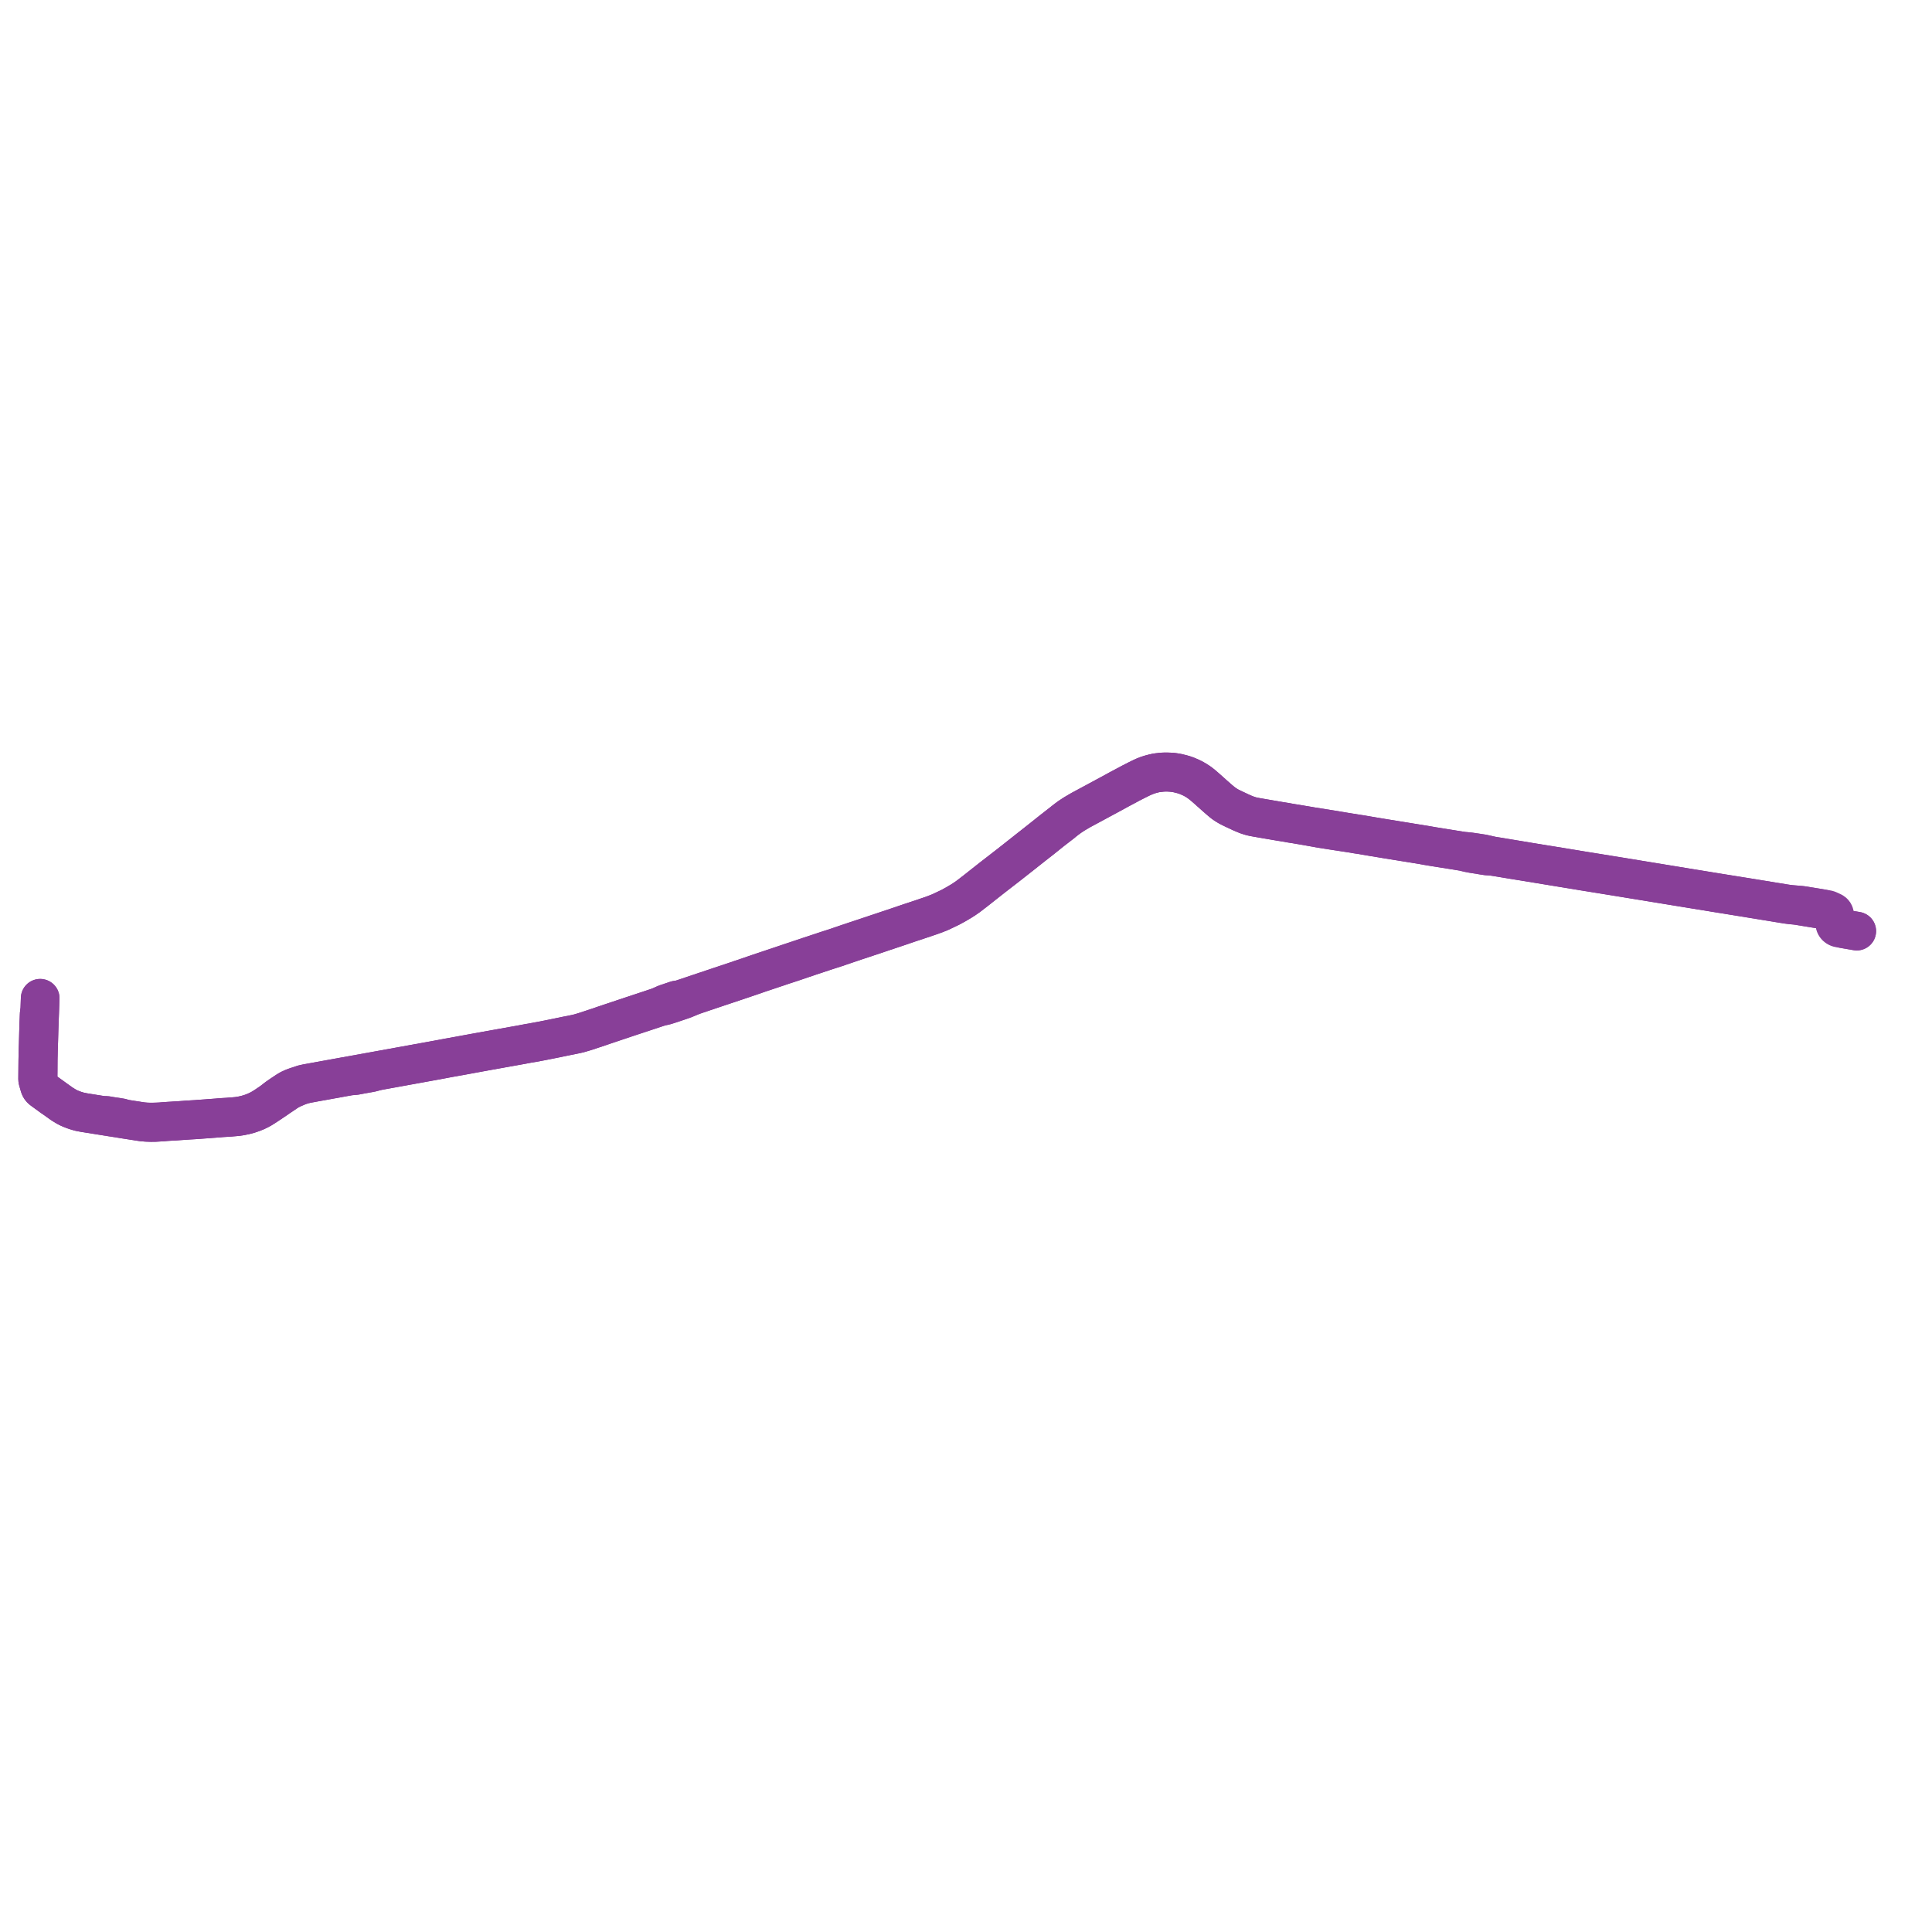     
<svg width="1027.196" height="1027.196" version="1.1"
     xmlns="http://www.w3.org/2000/svg">

  <title>Plan de ligne</title>
  <desc>Du 2014-06-10 au 2025-01-05</desc>

<path d='M 20.826 539.158 L 20.758 540.863 L 20.634 543.974 L 20.553 546.658 L 20.524 547.606 L 20.501 548.236 L 20.499 548.307 L 20.42 551.157 L 20.352 553.61 L 20.205 559.083 L 20.181 559.982 L 20.142 561.613 L 20.122 562.21 L 20.114 562.768 L 20.095 563.585 L 20.093 563.815 L 20.077 565.398 L 20.056 567.596 L 20.009 572.515 L 20 573.768 L 20.038 574.075 L 20.092 574.326 L 20.227 574.861 L 20.744 576.643 L 20.918 577.219 L 21.075 577.74 L 21.201 578.048 L 21.291 578.225 L 21.356 578.351 L 21.554 578.638 L 21.746 578.881 L 21.978 579.12 L 22.228 579.348 L 22.504 579.569 L 26.854 582.744 L 27.075 582.905 L 27.252 583.034 L 27.521 583.231 L 28.866 584.151 L 29.408 584.522 L 30.063 584.992 L 32.98 587.084 L 35.265 588.473 L 36.285 589.009 L 37.403 589.512 L 38.711 590.039 L 40.054 590.503 L 41.357 590.911 L 42.551 591.239 L 43.323 591.382 L 44.855 591.666 L 54.579 593.217 L 56.858 593.584 L 57.224 593.643 L 59.53 594.012 L 62.042 594.396 L 62.814 594.513 L 63.843 594.691 L 64.802 594.84 L 65.351 594.94 L 65.497 594.966 L 65.752 595.004 L 70.735 595.774 L 75.538 596.516 L 77.876 596.723 L 80.222 596.806 L 82.312 596.788 L 85.015 596.62 L 89.874 596.269 L 94.722 595.98 L 99.574 595.641 L 103.985 595.377 L 104.392 595.349 L 104.849 595.316 L 114.018 594.63 L 114.687 594.577 L 118.172 594.297 L 120.906 594.132 L 122.234 594.034 L 123.479 593.938 L 126.009 593.715 L 127.112 593.563 L 128.134 593.391 L 130.42 592.925 L 132.646 592.305 L 134.396 591.701 L 136.004 591.069 L 136.742 590.72 L 137.253 590.478 L 139.148 589.476 L 141.035 588.283 L 142.674 587.202 L 143.038 586.962 L 143.443 586.692 L 146.68 584.524 L 147.2 584.159 L 147.891 583.675 L 148.43 583.309 L 150.912 581.64 L 152.475 580.578 L 153.027 580.227 L 153.17 580.132 L 153.853 579.745 L 154.9 579.182 L 155.908 578.724 L 158.988 577.4 L 159.241 577.318 L 159.45 577.251 L 161.261 576.687 L 162.619 576.358 L 162.998 576.267 L 163.336 576.203 L 167.847 575.363 L 171.952 574.635 L 175.859 573.921 L 177.625 573.617 L 183.48 572.534 L 183.966 572.448 L 184.373 572.395 L 184.736 572.318 L 186.047 572.089 L 188.913 571.853 L 192.107 571.247 L 197.032 570.371 L 198.418 570.032 L 199.095 569.823 L 201.127 569.352 L 231.688 563.801 L 232.237 563.701 L 232.812 563.593 L 238.516 562.517 L 241.651 561.961 L 243.327 561.653 L 243.996 561.541 L 244.595 561.441 L 251.676 560.131 L 258.728 558.842 L 267.907 557.198 L 276.306 555.696 L 276.93 555.581 L 277.461 555.484 L 280.743 554.864 L 282.649 554.559 L 284.533 554.229 L 286.021 553.942 L 288.387 553.486 L 289.535 553.258 L 289.846 553.196 L 291.98 552.772 L 295.267 552.12 L 296.794 551.803 L 299.504 551.241 L 301.618 550.811 L 303.749 550.391 L 306.337 549.849 L 307.747 549.523 L 308.92 549.187 L 312.118 548.216 L 315.182 547.193 L 318.64 546.038 L 321.413 545.089 L 333.573 541.008 L 334.758 540.61 L 341.52 538.385 L 347.27 536.472 L 347.558 536.38 L 348.098 536.205 L 348.533 536.058 L 348.668 536.016 L 349.091 535.875 L 349.371 535.777 L 349.743 535.649 L 350.794 535.341 L 351.512 535.149 L 352.788 534.867 L 353.325 534.744 L 353.905 534.6 L 355.342 534.154 L 357.386 533.481 L 359.333 532.828 L 362.095 531.896 L 362.301 531.823 L 362.559 531.741 L 363.06 531.574 L 363.66 531.345 L 364.636 530.955 L 365.928 530.419 L 366.957 529.994 L 367.876 529.609 L 369.078 529.165 L 373.539 527.653 L 382.906 524.506 L 390.26 522.052 L 393.947 520.809 L 396.851 519.83 L 397.585 519.583 L 398.278 519.343 L 403.143 517.66 L 408.679 515.807 L 417.423 512.872 L 420.297 511.953 L 421.575 511.519 L 426.159 509.963 L 429.97 508.668 L 439.063 505.653 L 439.69 505.445 L 440.269 505.258 L 441.11 504.985 L 443.426 504.26 L 451.227 501.61 L 455.153 500.285 L 459.021 499.013 L 477.35 492.879 L 477.823 492.72 L 478.287 492.561 L 483.356 490.826 L 488.924 488.988 L 494.444 487.121 L 495.866 486.625 L 497.226 486.126 L 499.997 485.031 L 505.353 482.468 L 508.228 480.896 L 511.029 479.247 L 513.025 477.967 L 514.965 476.607 L 518.404 473.965 L 518.766 473.686 L 519.097 473.424 L 523.089 470.261 L 527.324 466.936 L 528.076 466.346 L 528.785 465.797 L 536.654 459.699 L 544.137 453.808 L 545.712 452.553 L 547.317 451.29 L 550.475 448.796 L 550.893 448.47 L 551.271 448.176 L 553.643 446.33 L 559.185 441.88 L 564.682 437.643 L 565.956 436.575 L 567.25 435.582 L 568.369 434.752 L 569.47 433.983 L 571.234 432.835 L 574.682 430.8 L 575.456 430.387 L 576.078 430.054 L 591.463 421.759 L 595.257 419.675 L 599.094 417.641 L 601.035 416.583 L 602.982 415.588 L 604.917 414.617 L 606.753 413.708 L 607.097 413.553 L 608.282 413.022 L 609.901 412.357 L 611.713 411.773 L 613.537 411.292 L 614.614 411.055 L 615.673 410.902 L 617.753 410.678 L 619.046 410.584 L 620.816 410.573 L 622.609 410.684 L 624.112 410.814 L 626.053 411.153 L 628.555 411.774 L 629.807 412.164 L 631.001 412.573 L 633.063 413.472 L 634.105 413.972 L 635.095 414.524 L 636.293 415.233 L 637.38 415.977 L 638.521 416.822 L 639.611 417.693 L 641.787 419.58 L 646.208 423.522 L 648.271 425.335 L 650.324 427.047 L 651.254 427.69 L 652.206 428.298 L 653.214 428.896 L 654.185 429.398 L 655.702 430.138 L 656.247 430.404 L 657.722 431.087 L 658.02 431.227 L 659.585 431.958 L 660.006 432.142 L 661.259 432.684 L 662.969 433.383 L 664.734 433.951 L 665.71 434.198 L 666.635 434.404 L 668.587 434.758 L 672.679 435.47 L 680.561 436.81 L 682.766 437.16 L 684.708 437.479 L 686.566 437.828 L 688.663 438.141 L 690.604 438.483 L 691.21 438.586 L 692.507 438.8 L 693.3 438.929 L 697.811 439.732 L 702.051 440.5 L 709.332 441.646 L 716.377 442.715 L 719.072 443.133 L 721.746 443.595 L 723.482 443.832 L 730.488 445.04 L 734.01 445.614 L 736.449 446.023 L 737.606 446.204 L 749.653 448.155 L 750.981 448.369 L 755.753 449.139 L 758.786 449.697 L 761.497 450.15 L 761.809 450.202 L 773.966 452.135 L 777.886 452.78 L 780.768 453.457 L 783.161 453.916 L 783.683 453.996 L 786.312 454.396 L 787.877 454.671 L 788.382 454.76 L 790.579 455.092 L 793.201 455.249 L 796.287 455.729 L 804.153 457.038 L 808.123 457.681 L 810.114 457.989 L 811.998 458.298 L 829.108 461.119 L 837.617 462.508 L 841.88 463.221 L 846.181 463.908 L 862.438 466.547 L 896.958 472.186 L 914.087 474.977 L 926.404 476.969 L 930.429 477.627 L 931.694 477.838 L 935.652 478.482 L 941.997 479.513 L 948.038 480.505 L 950.038 480.832 L 952.601 481.156 L 954.023 481.275 L 954.86 481.363 L 955.522 481.452 L 956.482 481.599 L 960.031 482.184 L 961.056 482.349 L 965.629 483.098 L 966.645 483.261 L 968.646 483.589' fill='transparent' stroke='#883f98' stroke-linecap='round' stroke-linejoin='round' stroke-width='20.544'/><path d='M 968.752 483.102 L 966.745 482.768 L 965.722 482.6 L 961.14 481.853 L 960.262 481.713 L 959.122 481.516 L 958.036 481.368 L 956.647 481.218 L 954.044 481.006 L 952.761 480.897 L 951.94 480.813 L 951.041 480.713 L 950.33 480.622 L 949.608 480.518 L 948.799 480.393 L 944.042 479.616 L 942.051 479.29 L 936.62 478.405 L 931.751 477.609 L 930.471 477.4 L 923.082 476.214 L 914.054 474.766 L 896.919 471.979 L 862.694 466.364 L 846.14 463.688 L 841.851 463.001 L 837.589 462.294 L 829.072 460.893 L 812.047 458.133 L 810.061 457.774 L 808.078 457.46 L 804.117 456.806 L 796.207 455.486 L 793.822 455.115 L 793.231 455.008 L 788.386 453.918 L 788.017 453.861 L 785.16 453.42 L 783.833 453.22 L 783.16 453.118 L 780.848 452.8 L 777.867 452.536 L 773.923 451.919 L 761.765 449.964 L 761.54 449.924 L 758.743 449.43 L 755.707 448.929 L 749.631 447.949 L 746.596 447.457 L 737.451 445.974 L 736.474 445.824 L 730.493 444.828 L 723.456 443.63 L 721.75 443.377 L 719.105 442.934 L 716.413 442.525 L 709.356 441.334 L 702.02 440.154 L 697.78 439.497 L 693.669 438.79 L 692.884 438.666 L 691.822 438.491 L 690.473 438.253 L 686.535 437.618 L 682.972 436.984 L 680.542 436.598 L 670.538 434.885 L 668.561 434.547 L 666.611 434.183 L 665.68 433.984 L 664.702 433.722 L 662.95 433.141 L 661.207 432.451 L 660.044 431.923 L 659.62 431.738 L 657.823 430.886 L 656.196 430.126 L 655.814 429.941 L 654.121 429.121 L 653.155 428.621 L 652.178 428.024 L 650.296 426.74 L 648.243 425.028 L 646.168 423.212 L 641.759 419.272 L 639.583 417.386 L 638.493 416.515 L 637.353 415.671 L 636.243 414.959 L 635.01 414.238 L 634.042 413.711 L 633 413.207 L 630.966 412.342 L 629.766 411.92 L 628.515 411.555 L 626.031 410.935 L 624.08 410.609 L 622.593 410.465 L 620.794 410.393 L 619.021 410.391 L 617.724 410.456 L 615.642 410.692 L 614.571 410.862 L 613.506 411.091 L 611.685 411.572 L 609.866 412.139 L 608.251 412.787 L 607.002 413.357 L 606.664 413.512 L 604.873 414.39 L 602.935 415.39 L 601.003 416.373 L 599.082 417.415 L 596.353 418.858 L 595.222 419.457 L 591.41 421.552 L 576.034 429.838 L 575.374 430.193 L 574.629 430.592 L 571.2 432.606 L 569.412 433.767 L 568.301 434.525 L 567.196 435.343 L 565.854 436.37 L 564.654 437.335 L 559.104 441.667 L 553.597 446.052 L 551.151 447.99 L 550.748 448.309 L 550.332 448.637 L 547.16 451.13 L 545.56 452.392 L 543.981 453.644 L 536.548 459.509 L 528.451 465.774 L 527.652 466.393 L 526.937 466.956 L 523.012 470.045 L 518.962 473.249 L 518.626 473.513 L 518.266 473.791 L 514.873 476.41 L 512.945 477.762 L 510.941 479.051 L 508.134 480.71 L 505.268 482.287 L 499.929 484.821 L 497.187 485.91 L 495.804 486.433 L 494.402 486.911 L 488.874 488.788 L 483.342 490.615 L 478.277 492.343 L 477.81 492.502 L 477.358 492.654 L 458.997 498.795 L 455.096 500.089 L 451.192 501.393 L 443.386 504.055 L 441.085 504.776 L 440.211 505.064 L 439.676 505.241 L 439 505.464 L 437.618 505.921 L 429.976 508.449 L 420.278 511.694 L 417.424 512.655 L 408.635 515.609 L 403.117 517.455 L 398.206 519.152 L 397.595 519.363 L 396.776 519.637 L 393.881 520.604 L 390.207 521.866 L 382.844 524.314 L 375.549 526.759 L 370.746 528.369 L 369.548 528.777 L 363.008 530.965 L 362.348 531.192 L 362.095 531.274 L 361.88 531.345 L 361.717 531.398 L 361.286 531.509 L 360.981 531.544 L 360.534 531.577 L 360.242 531.599 L 359.921 531.641 L 359.516 531.746 L 358.996 531.921 L 357.028 532.579 L 355.003 533.251 L 354.632 533.38 L 353.904 533.651 L 353.417 533.841 L 351.421 534.739 L 350.671 535.067 L 349.666 535.442 L 349.284 535.562 L 349.011 535.658 L 348.589 535.8 L 348.457 535.845 L 348.03 535.996 L 347.49 536.175 L 344.463 537.188 L 342.95 537.686 L 341.454 538.179 L 334.705 540.417 L 321.353 544.879 L 318.58 545.845 L 315.148 546.974 L 312.045 548.01 L 308.858 548.998 L 307.713 549.321 L 306.303 549.648 L 303.705 550.193 L 301.587 550.592 L 299.454 551.04 L 296.748 551.593 L 291.93 552.578 L 289.817 552.999 L 289.502 553.061 L 288.334 553.294 L 286.059 553.705 L 284.508 553.995 L 282.732 554.328 L 280.667 554.678 L 277.419 555.293 L 276.836 555.4 L 276.26 555.506 L 267.822 557.012 L 258.689 558.656 L 251.627 559.926 L 244.567 561.223 L 243.96 561.334 L 243.3 561.455 L 241.608 561.772 L 238.489 562.323 L 232.842 563.381 L 232.267 563.489 L 231.768 563.579 L 227.749 564.308 L 198.331 569.641 L 188.822 571.366 L 187.496 571.603 L 185.67 571.941 L 184.714 572.118 L 184.355 572.18 L 183.943 572.244 L 183.445 572.329 L 177.582 573.39 L 173.979 574.046 L 171.914 574.419 L 167.824 575.166 L 163.295 575.982 L 162.974 576.044 L 162.572 576.133 L 161.21 576.437 L 159.524 577.005 L 159.172 577.122 L 157.527 577.651 L 155.805 578.281 L 154.429 578.906 L 153.618 579.326 L 153.171 579.595 L 152.903 579.745 L 152.204 580.197 L 149.707 581.856 L 147.651 583.278 L 147.155 583.638 L 146.588 584.076 L 146.142 584.421 L 145.171 585.185 L 144.145 585.933 L 143.483 586.398 L 143.081 586.67 L 142.728 586.909 L 140.926 588.131 L 139.79 588.833 L 138.709 589.486 L 137.29 590.229 L 135.935 590.849 L 134.381 591.482 L 132.8 592.061 L 130.545 592.682 L 128.283 593.183 L 127.122 593.359 L 125.968 593.516 L 123.646 593.727 L 122.221 593.826 L 120.883 593.93 L 118.125 594.095 L 114.673 594.373 L 114.039 594.423 L 104.866 595.103 L 104.43 595.135 L 103.997 595.162 L 99.568 595.431 L 94.703 595.792 L 89.858 596.072 L 85.007 596.436 L 83.45 596.502 L 82.612 596.538 L 80.219 596.583 L 77.877 596.513 L 75.545 596.306 L 65.959 594.816 L 65.535 594.678 L 65.413 594.636 L 64.905 594.473 L 64.521 594.328 L 62.967 594.054 L 62.204 593.934 L 61.577 593.839 L 60.347 593.653 L 59.012 593.469 L 57.307 593.164 L 56.928 593.108 L 56.455 593.038 L 54.614 593.022 L 44.879 591.465 L 42.61 591.03 L 41.484 590.731 L 40.124 590.322 L 38.689 589.797 L 37.452 589.317 L 36.442 588.843 L 35.307 588.251 L 33.071 586.889 L 30.34 584.946 L 29.681 584.477 L 29.157 584.096 L 27.394 582.812 L 27.142 582.632 L 26.986 582.519 L 26.784 582.374 L 22.93 579.602 L 22.641 579.384 L 22.353 579.146 L 22.094 578.905 L 21.893 578.686 L 21.736 578.472 L 21.571 578.234 L 21.516 578.128 L 21.433 577.965 L 21.315 577.675 L 21.159 577.158 L 20.992 576.604 L 20.683 575.537 L 20.339 574.308 L 20.287 574.055 L 20.249 573.744 L 20.272 570.984 L 20.286 570.251 L 20.302 567.598 L 20.322 564.361 L 20.325 563.817 L 20.327 563.584 L 20.346 562.798 L 20.353 562.225 L 20.374 561.616 L 20.382 561.27 L 20.384 561.087 L 20.408 559.079 L 20.599 553.598 L 20.753 548.28 L 20.773 547.589 L 20.844 545.183 L 20.88 543.962 L 21.001 540.867 L 21.066 539.185 L 21.068 539.149 L 21.132 537.36 L 21.213 535.079 L 21.28 533.151 L 21.364 530.746' fill='transparent' stroke='#883f98' stroke-linecap='round' stroke-linejoin='round' stroke-width='20.544'/><path d='M 20.826 539.158 L 20.758 540.863 L 20.634 543.974 L 20.553 546.658 L 20.524 547.606 L 20.501 548.236 L 20.499 548.307 L 20.42 551.157 L 20.352 553.61 L 20.205 559.083 L 20.181 559.982 L 20.142 561.613 L 20.122 562.21 L 20.114 562.768 L 20.095 563.585 L 20.093 563.815 L 20.077 565.398 L 20.056 567.596 L 20.009 572.515 L 20 573.768 L 20.038 574.075 L 20.092 574.326 L 20.227 574.861 L 20.744 576.643 L 20.918 577.219 L 21.075 577.74 L 21.201 578.048 L 21.291 578.225 L 21.356 578.351 L 21.554 578.638 L 21.746 578.881 L 21.978 579.12 L 22.228 579.348 L 22.504 579.569 L 26.854 582.744 L 27.075 582.905 L 27.252 583.034 L 27.521 583.231 L 28.866 584.151 L 29.408 584.522 L 30.063 584.992 L 32.98 587.084 L 35.265 588.473 L 36.285 589.009 L 37.403 589.512 L 38.711 590.039 L 40.054 590.503 L 41.357 590.911 L 42.551 591.239 L 43.323 591.382 L 44.855 591.666 L 54.579 593.217 L 56.858 593.584 L 57.224 593.643 L 59.53 594.012 L 62.042 594.396 L 62.814 594.513 L 63.843 594.691 L 64.802 594.84 L 65.351 594.94 L 65.497 594.966 L 65.752 595.004 L 70.735 595.774 L 75.538 596.516 L 77.876 596.723 L 80.222 596.806 L 82.312 596.788 L 85.015 596.62 L 89.874 596.269 L 94.722 595.98 L 99.574 595.641 L 103.985 595.377 L 104.392 595.349 L 104.849 595.316 L 114.018 594.63 L 114.687 594.577 L 118.172 594.297 L 120.906 594.132 L 122.234 594.034 L 123.479 593.938 L 126.009 593.715 L 127.112 593.563 L 128.134 593.391 L 130.42 592.925 L 132.646 592.305 L 134.396 591.701 L 136.004 591.069 L 136.742 590.72 L 137.253 590.478 L 139.148 589.476 L 141.035 588.283 L 142.674 587.202 L 143.038 586.962 L 143.443 586.692 L 146.68 584.524 L 147.2 584.159 L 147.891 583.675 L 148.43 583.309 L 150.912 581.64 L 152.475 580.578 L 153.027 580.227 L 153.17 580.132 L 153.853 579.745 L 154.9 579.182 L 155.908 578.724 L 158.988 577.4 L 159.241 577.318 L 159.45 577.251 L 161.261 576.687 L 162.619 576.358 L 162.998 576.267 L 163.336 576.203 L 167.847 575.363 L 171.952 574.635 L 175.859 573.921 L 177.625 573.617 L 183.48 572.534 L 183.966 572.448 L 184.373 572.395 L 184.736 572.318 L 186.047 572.089 L 188.913 571.853 L 192.107 571.247 L 197.032 570.371 L 198.418 570.032 L 199.095 569.823 L 201.127 569.352 L 231.688 563.801 L 232.237 563.701 L 232.812 563.593 L 238.516 562.517 L 241.651 561.961 L 243.327 561.653 L 243.996 561.541 L 244.595 561.441 L 251.676 560.131 L 258.728 558.842 L 267.907 557.198 L 276.306 555.696 L 276.93 555.581 L 277.461 555.484 L 280.743 554.864 L 282.649 554.559 L 284.533 554.229 L 286.021 553.942 L 288.387 553.486 L 289.535 553.258 L 289.846 553.196 L 291.98 552.772 L 295.267 552.12 L 296.794 551.803 L 299.504 551.241 L 301.618 550.811 L 303.749 550.391 L 306.337 549.849 L 307.747 549.523 L 308.92 549.187 L 312.118 548.216 L 315.182 547.193 L 318.64 546.038 L 321.413 545.089 L 333.573 541.008 L 334.758 540.61 L 341.52 538.385 L 347.27 536.472 L 347.558 536.38 L 348.098 536.205 L 348.533 536.058 L 348.668 536.016 L 349.091 535.875 L 349.371 535.777 L 349.743 535.649 L 350.794 535.341 L 351.512 535.149 L 352.788 534.867 L 353.325 534.744 L 353.905 534.6 L 355.342 534.154 L 357.386 533.481 L 359.333 532.828 L 362.095 531.896 L 362.301 531.823 L 362.559 531.741 L 363.06 531.574 L 363.66 531.345 L 364.636 530.955 L 365.928 530.419 L 366.957 529.994 L 367.876 529.609 L 369.078 529.165 L 373.539 527.653 L 382.906 524.506 L 390.26 522.052 L 393.947 520.809 L 396.851 519.83 L 397.585 519.583 L 398.278 519.343 L 403.143 517.66 L 408.679 515.807 L 417.423 512.872 L 420.297 511.953 L 421.575 511.519 L 426.159 509.963 L 429.97 508.668 L 439.063 505.653 L 439.69 505.445 L 440.269 505.258 L 441.11 504.985 L 443.426 504.26 L 451.227 501.61 L 455.153 500.285 L 459.021 499.013 L 477.35 492.879 L 477.823 492.72 L 478.287 492.561 L 483.356 490.826 L 488.924 488.988 L 494.444 487.121 L 495.866 486.625 L 497.226 486.126 L 499.997 485.031 L 505.353 482.468 L 508.228 480.896 L 511.029 479.247 L 513.025 477.967 L 514.965 476.607 L 518.404 473.965 L 518.766 473.686 L 519.097 473.424 L 523.089 470.261 L 527.324 466.936 L 528.076 466.346 L 528.785 465.797 L 536.654 459.699 L 544.137 453.808 L 545.712 452.553 L 547.317 451.29 L 550.475 448.796 L 550.893 448.47 L 551.271 448.176 L 553.643 446.33 L 559.185 441.88 L 564.682 437.643 L 565.956 436.575 L 567.25 435.582 L 568.369 434.752 L 569.47 433.983 L 571.234 432.835 L 574.682 430.8 L 575.456 430.387 L 576.078 430.054 L 591.463 421.759 L 595.257 419.675 L 599.094 417.641 L 601.035 416.583 L 602.982 415.588 L 604.917 414.617 L 606.753 413.708 L 607.097 413.553 L 608.282 413.022 L 609.901 412.357 L 611.713 411.773 L 613.537 411.292 L 614.614 411.055 L 615.673 410.902 L 617.753 410.678 L 619.046 410.584 L 620.816 410.573 L 622.609 410.684 L 624.112 410.814 L 626.053 411.153 L 628.555 411.774 L 629.807 412.164 L 631.001 412.573 L 633.063 413.472 L 634.105 413.972 L 635.095 414.524 L 636.293 415.233 L 637.38 415.977 L 638.521 416.822 L 639.611 417.693 L 641.787 419.58 L 646.208 423.522 L 648.271 425.335 L 650.324 427.047 L 651.254 427.69 L 652.206 428.298 L 653.214 428.896 L 654.185 429.398 L 655.702 430.138 L 656.247 430.404 L 657.722 431.087 L 658.02 431.227 L 659.585 431.958 L 660.006 432.142 L 661.259 432.684 L 662.969 433.383 L 664.734 433.951 L 665.71 434.198 L 666.635 434.404 L 668.587 434.758 L 672.679 435.47 L 680.561 436.81 L 682.766 437.16 L 684.708 437.479 L 686.566 437.828 L 688.663 438.141 L 690.604 438.483 L 691.21 438.586 L 692.507 438.8 L 693.3 438.929 L 697.811 439.732 L 702.051 440.5 L 709.332 441.646 L 716.377 442.715 L 719.072 443.133 L 721.746 443.595 L 723.482 443.832 L 730.488 445.04 L 734.01 445.614 L 736.449 446.023 L 737.606 446.204 L 749.653 448.155 L 750.981 448.369 L 755.753 449.139 L 758.786 449.697 L 761.497 450.15 L 761.809 450.202 L 773.966 452.135 L 777.886 452.78 L 780.768 453.457 L 783.161 453.916 L 783.683 453.996 L 786.312 454.396 L 787.877 454.671 L 788.382 454.76 L 790.579 455.092 L 793.201 455.249 L 796.287 455.729 L 804.153 457.038 L 808.123 457.681 L 810.114 457.989 L 811.998 458.298 L 829.108 461.119 L 837.617 462.508 L 841.88 463.221 L 846.181 463.908 L 862.438 466.547 L 896.958 472.186 L 914.087 474.977 L 926.404 476.969 L 930.429 477.627 L 931.694 477.838 L 935.652 478.482 L 941.997 479.513 L 948.038 480.505 L 950.038 480.832 L 952.601 481.156 L 954.023 481.275 L 954.86 481.363 L 955.522 481.452 L 956.482 481.599 L 960.031 482.184 L 961.056 482.349 L 965.629 483.098 L 966.645 483.261 L 968.646 483.589 L 970.639 483.921 L 971.102 483.996 L 971.422 484.058 L 971.717 484.127 L 972.099 484.239 L 973.311 484.64 L 973.822 484.863 L 974.033 484.988 L 974.197 485.104 L 974.364 485.239 L 974.509 485.373 L 974.672 485.567 L 974.777 485.718 L 974.889 485.898 L 974.979 486.076 L 975.049 486.27 L 975.115 486.477 L 975.164 486.704 L 975.21 486.976 L 975.235 487.275 L 975.319 488.518 L 975.33 488.751 L 975.493 491.013 L 975.525 491.241 L 975.57 491.454 L 975.639 491.693 L 975.734 491.925 L 975.837 492.123 L 975.968 492.325 L 976.103 492.498 L 976.276 492.677 L 976.427 492.817 L 976.606 492.945 L 976.802 493.074 L 977.024 493.188 L 977.266 493.291 L 977.476 493.358 L 977.752 493.431 L 978.71 493.593 L 980.522 493.91 L 987.196 495.05' fill='transparent' stroke='#883f98' stroke-linecap='round' stroke-linejoin='round' stroke-width='20.544'/><path d='M 987.196 495.05 L 980.522 493.91 L 980.136 493.812 L 979.874 493.723 L 979.623 493.633 L 979.372 493.548 L 979.169 493.48 L 978.765 493.377 L 978.007 493.242 L 977.635 493.16 L 977.384 493.08 L 977.153 492.99 L 976.96 492.887 L 976.748 492.752 L 976.562 492.608 L 976.404 492.455 L 976.26 492.294 L 976.118 492.103 L 976 491.899 L 975.915 491.708 L 975.828 491.455 L 975.769 491.231 L 975.73 490.933 L 975.58 488.738 L 975.402 486.293 L 975.379 486.105 L 975.335 485.918 L 975.267 485.717 L 975.179 485.527 L 975.071 485.358 L 974.936 485.204 L 974.797 485.069 L 974.631 484.928 L 974.431 484.804 L 974.202 484.681 L 972.365 483.842 L 972.09 483.729 L 971.82 483.637 L 971.584 483.577 L 971.244 483.507 L 970.729 483.419 L 968.752 483.102 L 966.745 482.768 L 965.722 482.6 L 961.14 481.853 L 960.262 481.713 L 959.122 481.516 L 958.036 481.368 L 956.647 481.218 L 954.044 481.006 L 952.761 480.897 L 951.94 480.813 L 951.041 480.713 L 950.33 480.622 L 949.608 480.518 L 948.799 480.393 L 944.042 479.616 L 942.051 479.29 L 936.62 478.405 L 931.751 477.609 L 930.471 477.4 L 923.082 476.214 L 914.054 474.766 L 896.919 471.979 L 862.694 466.364 L 846.14 463.688 L 841.851 463.001 L 837.589 462.294 L 829.072 460.893 L 812.047 458.133 L 810.061 457.774 L 808.078 457.46 L 804.117 456.806 L 796.207 455.486 L 793.822 455.115 L 793.231 455.008 L 788.386 453.918 L 788.017 453.861 L 785.16 453.42 L 783.833 453.22 L 783.16 453.118 L 780.848 452.8 L 777.867 452.536 L 773.923 451.919 L 761.765 449.964 L 761.54 449.924 L 758.743 449.43 L 755.707 448.929 L 749.631 447.949 L 746.596 447.457 L 737.451 445.974 L 736.474 445.824 L 730.493 444.828 L 723.456 443.63 L 721.75 443.377 L 719.105 442.934 L 716.413 442.525 L 709.356 441.334 L 702.02 440.154 L 697.78 439.497 L 693.669 438.79 L 692.884 438.666 L 691.822 438.491 L 690.473 438.253 L 686.535 437.618 L 682.972 436.984 L 680.542 436.598 L 670.538 434.885 L 668.561 434.547 L 666.611 434.183 L 665.68 433.984 L 664.702 433.722 L 662.95 433.141 L 661.207 432.451 L 660.044 431.923 L 659.62 431.738 L 657.823 430.886 L 656.196 430.126 L 655.814 429.941 L 654.121 429.121 L 653.155 428.621 L 652.178 428.024 L 650.296 426.74 L 648.243 425.028 L 646.168 423.212 L 641.759 419.272 L 639.583 417.386 L 638.493 416.515 L 637.353 415.671 L 636.243 414.959 L 635.01 414.238 L 634.042 413.711 L 633 413.207 L 630.966 412.342 L 629.766 411.92 L 628.515 411.555 L 626.031 410.935 L 624.08 410.609 L 622.593 410.465 L 620.794 410.393 L 619.021 410.391 L 617.724 410.456 L 615.642 410.692 L 614.571 410.862 L 613.506 411.091 L 611.685 411.572 L 609.866 412.139 L 608.251 412.787 L 607.002 413.357 L 606.664 413.512 L 604.873 414.39 L 602.935 415.39 L 601.003 416.373 L 599.082 417.415 L 596.353 418.858 L 595.222 419.457 L 591.41 421.552 L 576.034 429.838 L 575.374 430.193 L 574.629 430.592 L 571.2 432.606 L 569.412 433.767 L 568.301 434.525 L 567.196 435.343 L 565.854 436.37 L 564.654 437.335 L 559.104 441.667 L 553.597 446.052 L 551.151 447.99 L 550.748 448.309 L 550.332 448.637 L 547.16 451.13 L 545.56 452.392 L 543.981 453.644 L 536.548 459.509 L 528.451 465.774 L 527.652 466.393 L 526.937 466.956 L 523.012 470.045 L 518.962 473.249 L 518.626 473.513 L 518.266 473.791 L 514.873 476.41 L 512.945 477.762 L 510.941 479.051 L 508.134 480.71 L 505.268 482.287 L 499.929 484.821 L 497.187 485.91 L 495.804 486.433 L 494.402 486.911 L 488.874 488.788 L 483.342 490.615 L 478.277 492.343 L 477.81 492.502 L 477.358 492.654 L 458.997 498.795 L 455.096 500.089 L 451.192 501.393 L 443.386 504.055 L 441.085 504.776 L 440.211 505.064 L 439.676 505.241 L 439 505.464 L 437.618 505.921 L 429.976 508.449 L 420.278 511.694 L 417.424 512.655 L 408.635 515.609 L 403.117 517.455 L 398.206 519.152 L 397.595 519.363 L 396.776 519.637 L 393.881 520.604 L 390.207 521.866 L 382.844 524.314 L 375.549 526.759 L 370.746 528.369 L 369.548 528.777 L 363.008 530.965 L 362.348 531.192 L 362.095 531.274 L 361.88 531.345 L 361.717 531.398 L 361.286 531.509 L 360.981 531.544 L 360.534 531.577 L 360.242 531.599 L 359.921 531.641 L 359.516 531.746 L 358.996 531.921 L 357.028 532.579 L 355.003 533.251 L 354.632 533.38 L 353.904 533.651 L 353.417 533.841 L 351.421 534.739 L 350.671 535.067 L 349.666 535.442 L 349.284 535.562 L 349.011 535.658 L 348.589 535.8 L 348.457 535.845 L 348.03 535.996 L 347.49 536.175 L 344.463 537.188 L 342.95 537.686 L 341.454 538.179 L 334.705 540.417 L 321.353 544.879 L 318.58 545.845 L 315.148 546.974 L 312.045 548.01 L 308.858 548.998 L 307.713 549.321 L 306.303 549.648 L 303.705 550.193 L 301.587 550.592 L 299.454 551.04 L 296.748 551.593 L 291.93 552.578 L 289.817 552.999 L 289.502 553.061 L 288.334 553.294 L 286.059 553.705 L 284.508 553.995 L 282.732 554.328 L 280.667 554.678 L 277.419 555.293 L 276.836 555.4 L 276.26 555.506 L 267.822 557.012 L 258.689 558.656 L 251.627 559.926 L 244.567 561.223 L 243.96 561.334 L 243.3 561.455 L 241.608 561.772 L 238.489 562.323 L 232.842 563.381 L 232.267 563.489 L 231.768 563.579 L 227.749 564.308 L 198.331 569.641 L 188.822 571.366 L 187.496 571.603 L 185.67 571.941 L 184.714 572.118 L 184.355 572.18 L 183.943 572.244 L 183.445 572.329 L 177.582 573.39 L 173.979 574.046 L 171.914 574.419 L 167.824 575.166 L 163.295 575.982 L 162.974 576.044 L 162.572 576.133 L 161.21 576.437 L 159.524 577.005 L 159.172 577.122 L 157.527 577.651 L 155.805 578.281 L 154.429 578.906 L 153.618 579.326 L 153.171 579.595 L 152.903 579.745 L 152.204 580.197 L 149.707 581.856 L 147.651 583.278 L 147.155 583.638 L 146.588 584.076 L 146.142 584.421 L 145.171 585.185 L 144.145 585.933 L 143.483 586.398 L 143.081 586.67 L 142.728 586.909 L 140.926 588.131 L 139.79 588.833 L 138.709 589.486 L 137.29 590.229 L 135.935 590.849 L 134.381 591.482 L 132.8 592.061 L 130.545 592.682 L 128.283 593.183 L 127.122 593.359 L 125.968 593.516 L 123.646 593.727 L 122.221 593.826 L 120.883 593.93 L 118.125 594.095 L 114.673 594.373 L 114.039 594.423 L 104.866 595.103 L 104.43 595.135 L 103.997 595.162 L 99.568 595.431 L 94.703 595.792 L 89.858 596.072 L 85.007 596.436 L 83.45 596.502 L 82.612 596.538 L 80.219 596.583 L 77.877 596.513 L 75.545 596.306 L 65.959 594.816 L 65.535 594.678 L 65.413 594.636 L 64.905 594.473 L 64.521 594.328 L 62.967 594.054 L 62.204 593.934 L 61.577 593.839 L 60.347 593.653 L 59.012 593.469 L 57.307 593.164 L 56.928 593.108 L 56.455 593.038 L 54.614 593.022 L 44.879 591.465 L 42.61 591.03 L 41.484 590.731 L 40.124 590.322 L 38.689 589.797 L 37.452 589.317 L 36.442 588.843 L 35.307 588.251 L 33.071 586.889 L 30.34 584.946 L 29.681 584.477 L 29.157 584.096 L 27.394 582.812 L 27.142 582.632 L 26.986 582.519 L 26.784 582.374 L 22.93 579.602 L 22.641 579.384 L 22.353 579.146 L 22.094 578.905 L 21.893 578.686 L 21.736 578.472 L 21.571 578.234 L 21.516 578.128 L 21.433 577.965 L 21.315 577.675 L 21.159 577.158 L 20.992 576.604 L 20.683 575.537 L 20.339 574.308 L 20.287 574.055 L 20.249 573.744 L 20.272 570.984 L 20.286 570.251 L 20.302 567.598 L 20.322 564.361 L 20.325 563.817 L 20.327 563.584 L 20.346 562.798 L 20.353 562.225 L 20.374 561.616 L 20.382 561.27 L 20.384 561.087 L 20.408 559.079 L 20.599 553.598 L 20.753 548.28 L 20.773 547.589 L 20.844 545.183 L 20.88 543.962 L 21.001 540.867 L 21.066 539.185 L 21.068 539.149 L 21.132 537.36 L 21.213 535.079 L 21.28 533.151 L 21.364 530.746' fill='transparent' stroke='#883f98' stroke-linecap='round' stroke-linejoin='round' stroke-width='20.544'/>
</svg>
